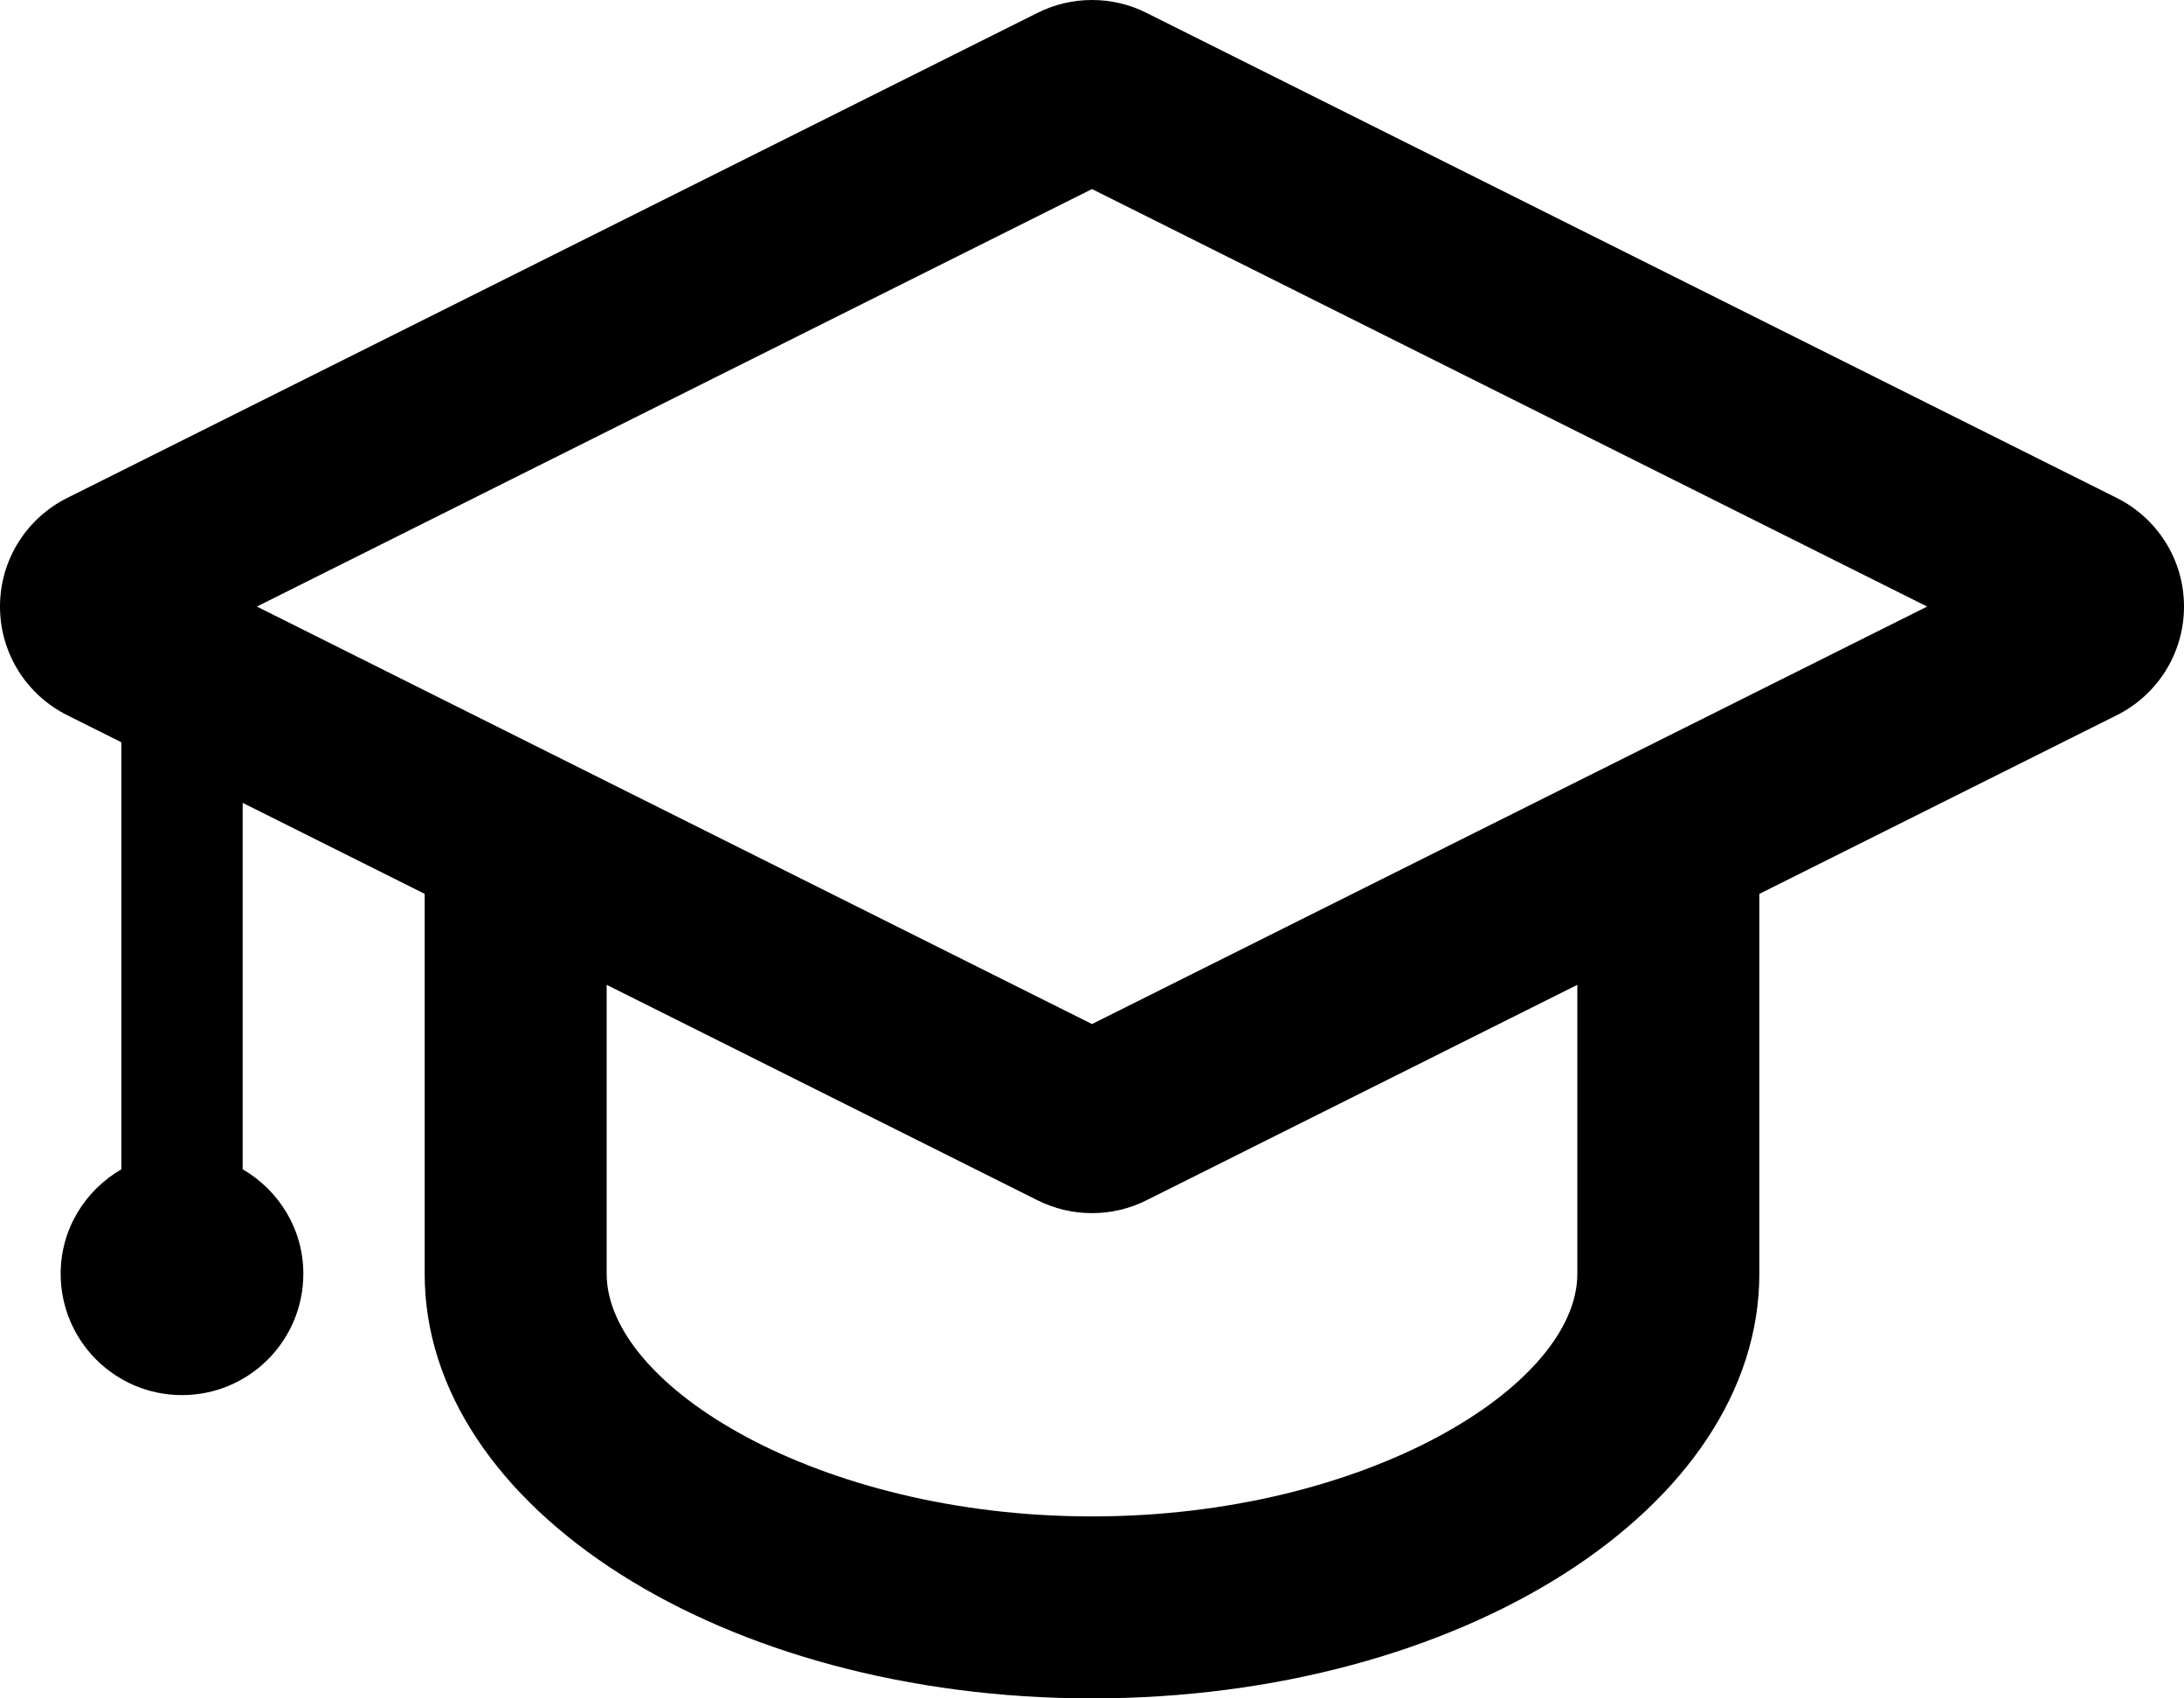 <?xml version="1.0" encoding="iso-8859-1"?>
<!-- Generator: Adobe Illustrator 18.0.0, SVG Export Plug-In . SVG Version: 6.00 Build 0)  -->
<!DOCTYPE svg PUBLIC "-//W3C//DTD SVG 1.1//EN" "http://www.w3.org/Graphics/SVG/1.1/DTD/svg11.dtd">
<svg version="1.1" id="Capa_1" xmlns="http://www.w3.org/2000/svg" xmlns:xlink="http://www.w3.org/1999/xlink" x="0px" y="0px"
	 viewBox="0 0 36 28" style="enable-background:new 0 0 36 28;" xml:space="preserve">
<g id="Graduation_x5F_Cap">
	<g>
		<path style="fill-rule:evenodd;clip-rule:evenodd;" d="M34.894,8.21l-16-8C18.624,0.075,18.321,0,18,0
			c-0.321,0-0.624,0.075-0.894,0.21l-16,8C0.45,8.538,0,9.217,0,10c0,0.783,0.45,1.462,1.106,1.79L2,12.237v7.041
			C1.404,19.624,1,20.262,1,21c0,1.105,0.896,2,2,2c1.104,0,2-0.895,2-2c0-0.738-0.404-1.376-1-1.723v-6.041l3,1.5V21
			c0,3.866,4.925,7,11,7c6.075,0,11-3.134,11-7v-6.263l5.894-2.947C35.55,11.462,36,10.783,36,10C36,9.217,35.55,8.538,34.894,8.21z
			 M26,21c0,1.85-3.494,4-8,4c-4.506,0-8-2.15-8-4v-4.764l7.106,3.554C17.376,19.925,17.679,20,18,20
			c0.321,0,0.624-0.075,0.894-0.21L26,16.236V21z M18,16.883L4.234,10L18,3.117L31.766,10L18,16.883z"/>
	</g>
</g>
<g>
</g>
<g>
</g>
<g>
</g>
<g>
</g>
<g>
</g>
<g>
</g>
<g>
</g>
<g>
</g>
<g>
</g>
<g>
</g>
<g>
</g>
<g>
</g>
<g>
</g>
<g>
</g>
<g>
</g>
</svg>
